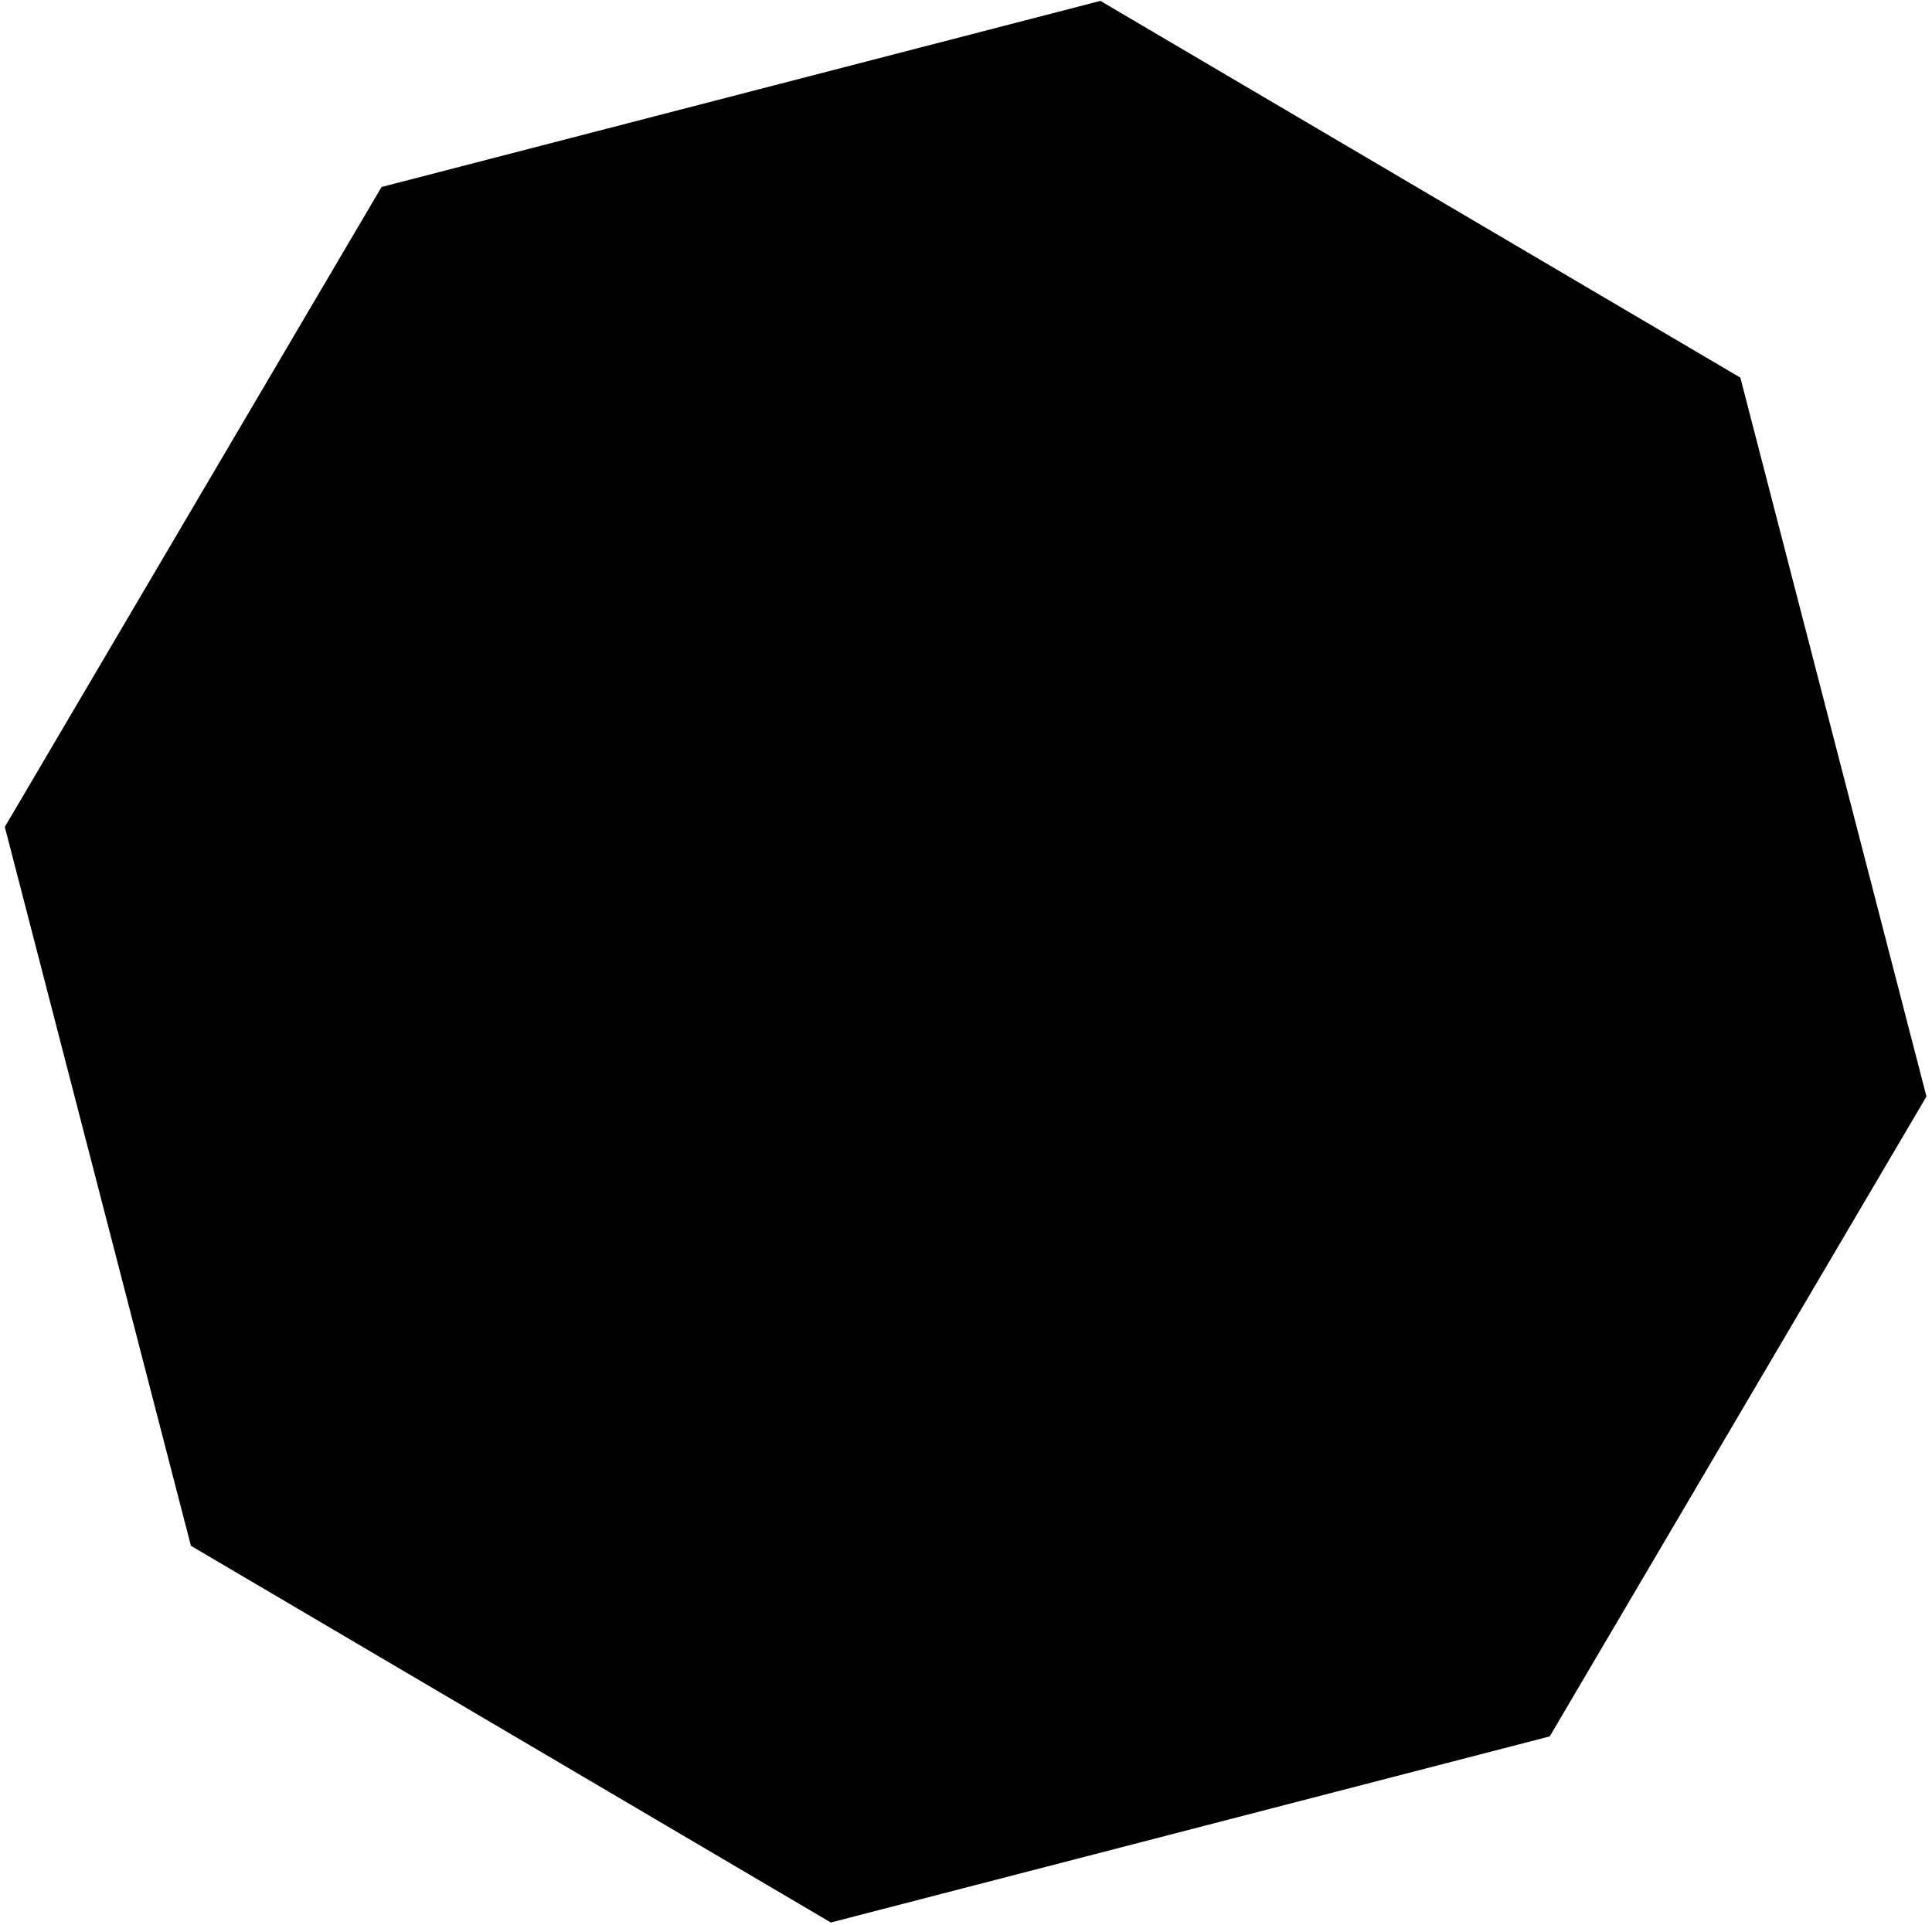<svg width="293" height="292" viewBox="0 0 293 292" fill="none" xmlns="http://www.w3.org/2000/svg">
<path d="M166.885 0.136L263.934 57.269L292.159 166.293L235.026 263.342L126.003 291.567L28.954 234.434L0.729 125.411L57.862 28.361L166.885 0.136Z" fill="#FB9595" style="fill:#FB9595;fill:color(display-p3 0.984 0.584 0.584);fill-opacity:1;"/>
</svg>
